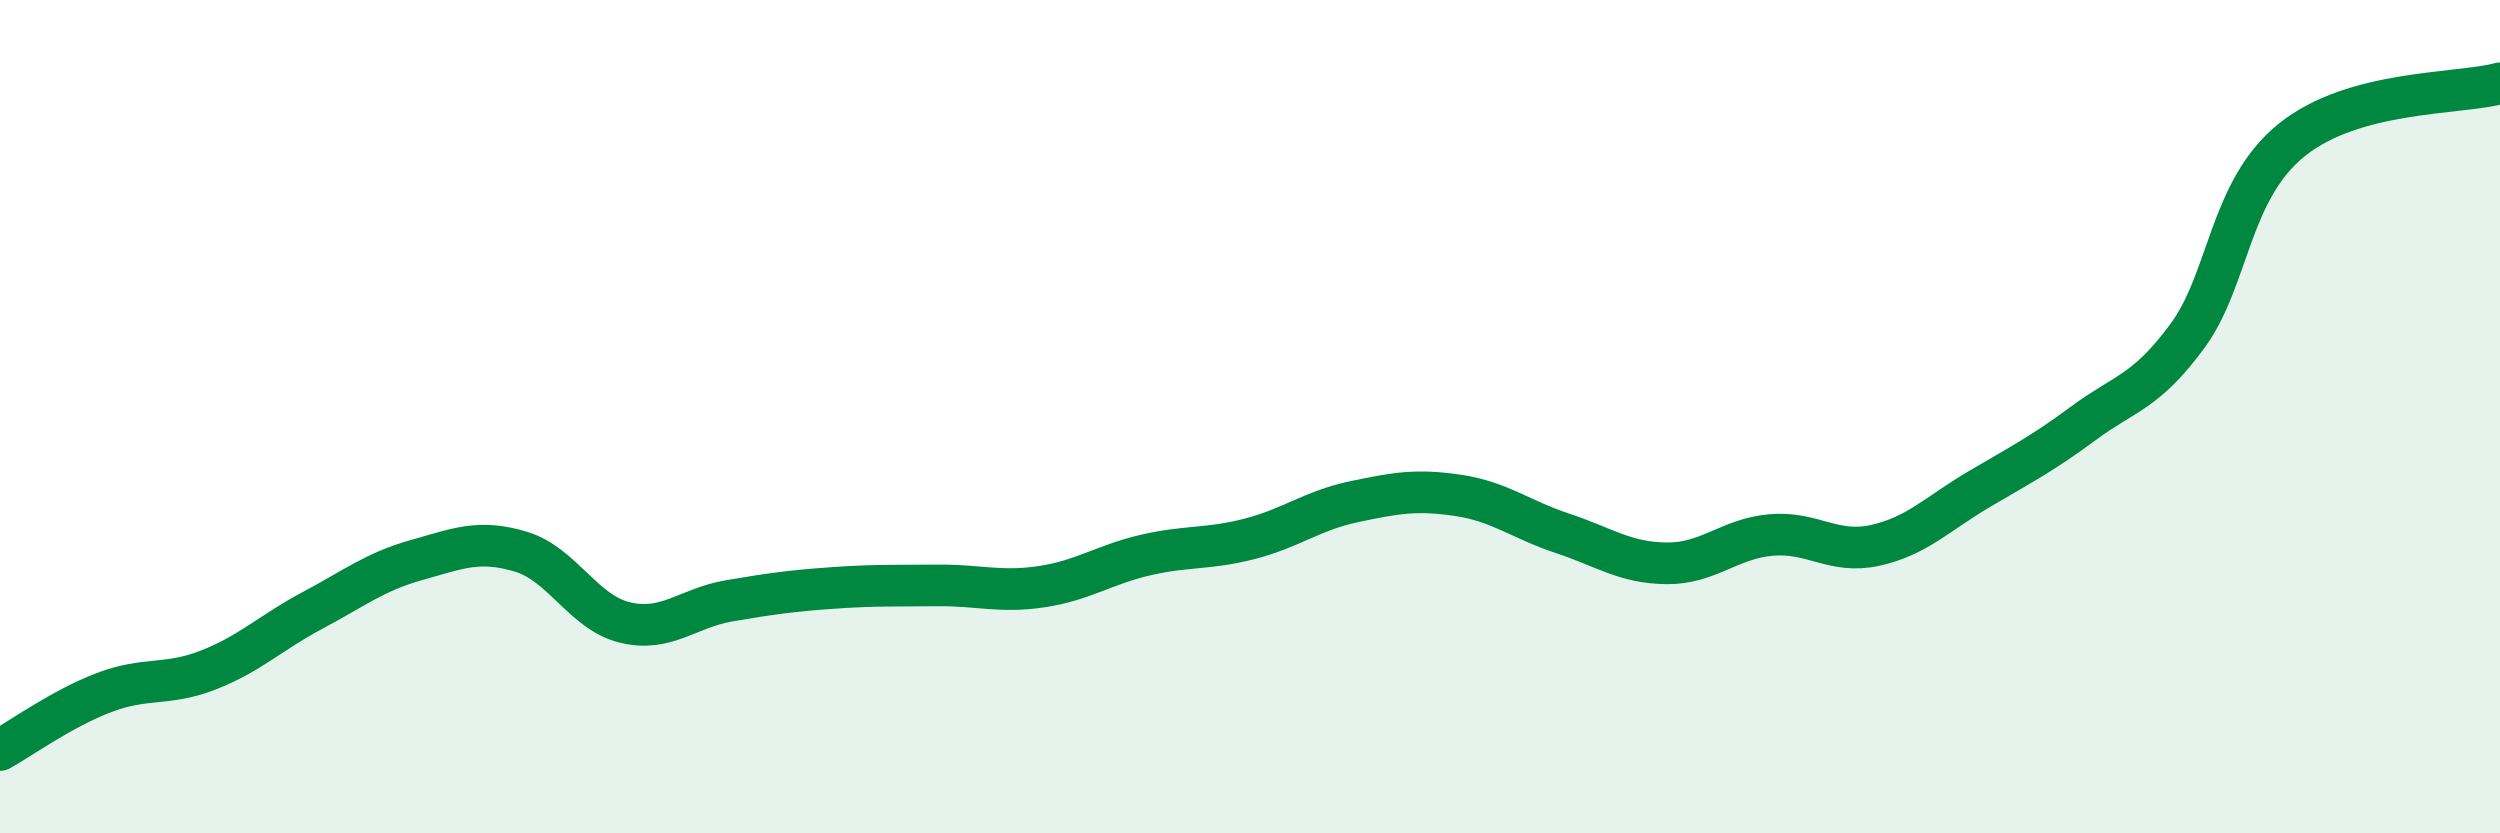 
    <svg width="60" height="20" viewBox="0 0 60 20" xmlns="http://www.w3.org/2000/svg">
      <path
        d="M 0,18 C 0.5,17.72 1.5,17 2.5,16.62 C 3.5,16.24 4,16.47 5,16.08 C 6,15.69 6.5,15.18 7.5,14.65 C 8.5,14.12 9,13.72 10,13.44 C 11,13.16 11.5,12.94 12.5,13.24 C 13.5,13.54 14,14.7 15,14.94 C 16,15.18 16.5,14.59 17.5,14.42 C 18.5,14.25 19,14.18 20,14.11 C 21,14.04 21.5,14.06 22.5,14.05 C 23.5,14.04 24,14.23 25,14.08 C 26,13.93 26.5,13.55 27.5,13.32 C 28.5,13.09 29,13.19 30,12.93 C 31,12.67 31.5,12.25 32.5,12.04 C 33.5,11.83 34,11.74 35,11.89 C 36,12.04 36.5,12.47 37.5,12.8 C 38.5,13.13 39,13.51 40,13.52 C 41,13.53 41.5,12.93 42.5,12.84 C 43.5,12.75 44,13.31 45,13.09 C 46,12.87 46.5,12.33 47.5,11.74 C 48.5,11.15 49,10.9 50,10.16 C 51,9.42 51.5,9.42 52.5,8.06 C 53.5,6.7 53.5,4.57 55,3.36 C 56.5,2.15 59,2.27 60,2L60 20L0 20Z"
        fill="#008740"
        opacity="0.1"
        stroke-linecap="round"
        stroke-linejoin="round"
      />
      <path
        d="M 0,18 C 0.5,17.72 1.5,17 2.5,16.62 C 3.5,16.24 4,16.47 5,16.08 C 6,15.69 6.5,15.18 7.5,14.65 C 8.5,14.12 9,13.72 10,13.44 C 11,13.16 11.5,12.94 12.5,13.24 C 13.5,13.54 14,14.7 15,14.94 C 16,15.18 16.5,14.59 17.5,14.42 C 18.5,14.25 19,14.18 20,14.11 C 21,14.04 21.5,14.06 22.5,14.05 C 23.5,14.04 24,14.23 25,14.08 C 26,13.93 26.5,13.55 27.5,13.32 C 28.5,13.09 29,13.19 30,12.93 C 31,12.67 31.5,12.25 32.5,12.04 C 33.5,11.83 34,11.74 35,11.89 C 36,12.04 36.5,12.47 37.5,12.8 C 38.5,13.13 39,13.51 40,13.52 C 41,13.53 41.5,12.93 42.5,12.84 C 43.5,12.75 44,13.31 45,13.09 C 46,12.87 46.5,12.33 47.5,11.74 C 48.5,11.15 49,10.9 50,10.16 C 51,9.42 51.5,9.42 52.5,8.06 C 53.5,6.7 53.5,4.57 55,3.36 C 56.5,2.15 59,2.27 60,2"
        stroke="#008740"
        stroke-width="1"
        fill="none"
        stroke-linecap="round"
        stroke-linejoin="round"
      />
    </svg>
  